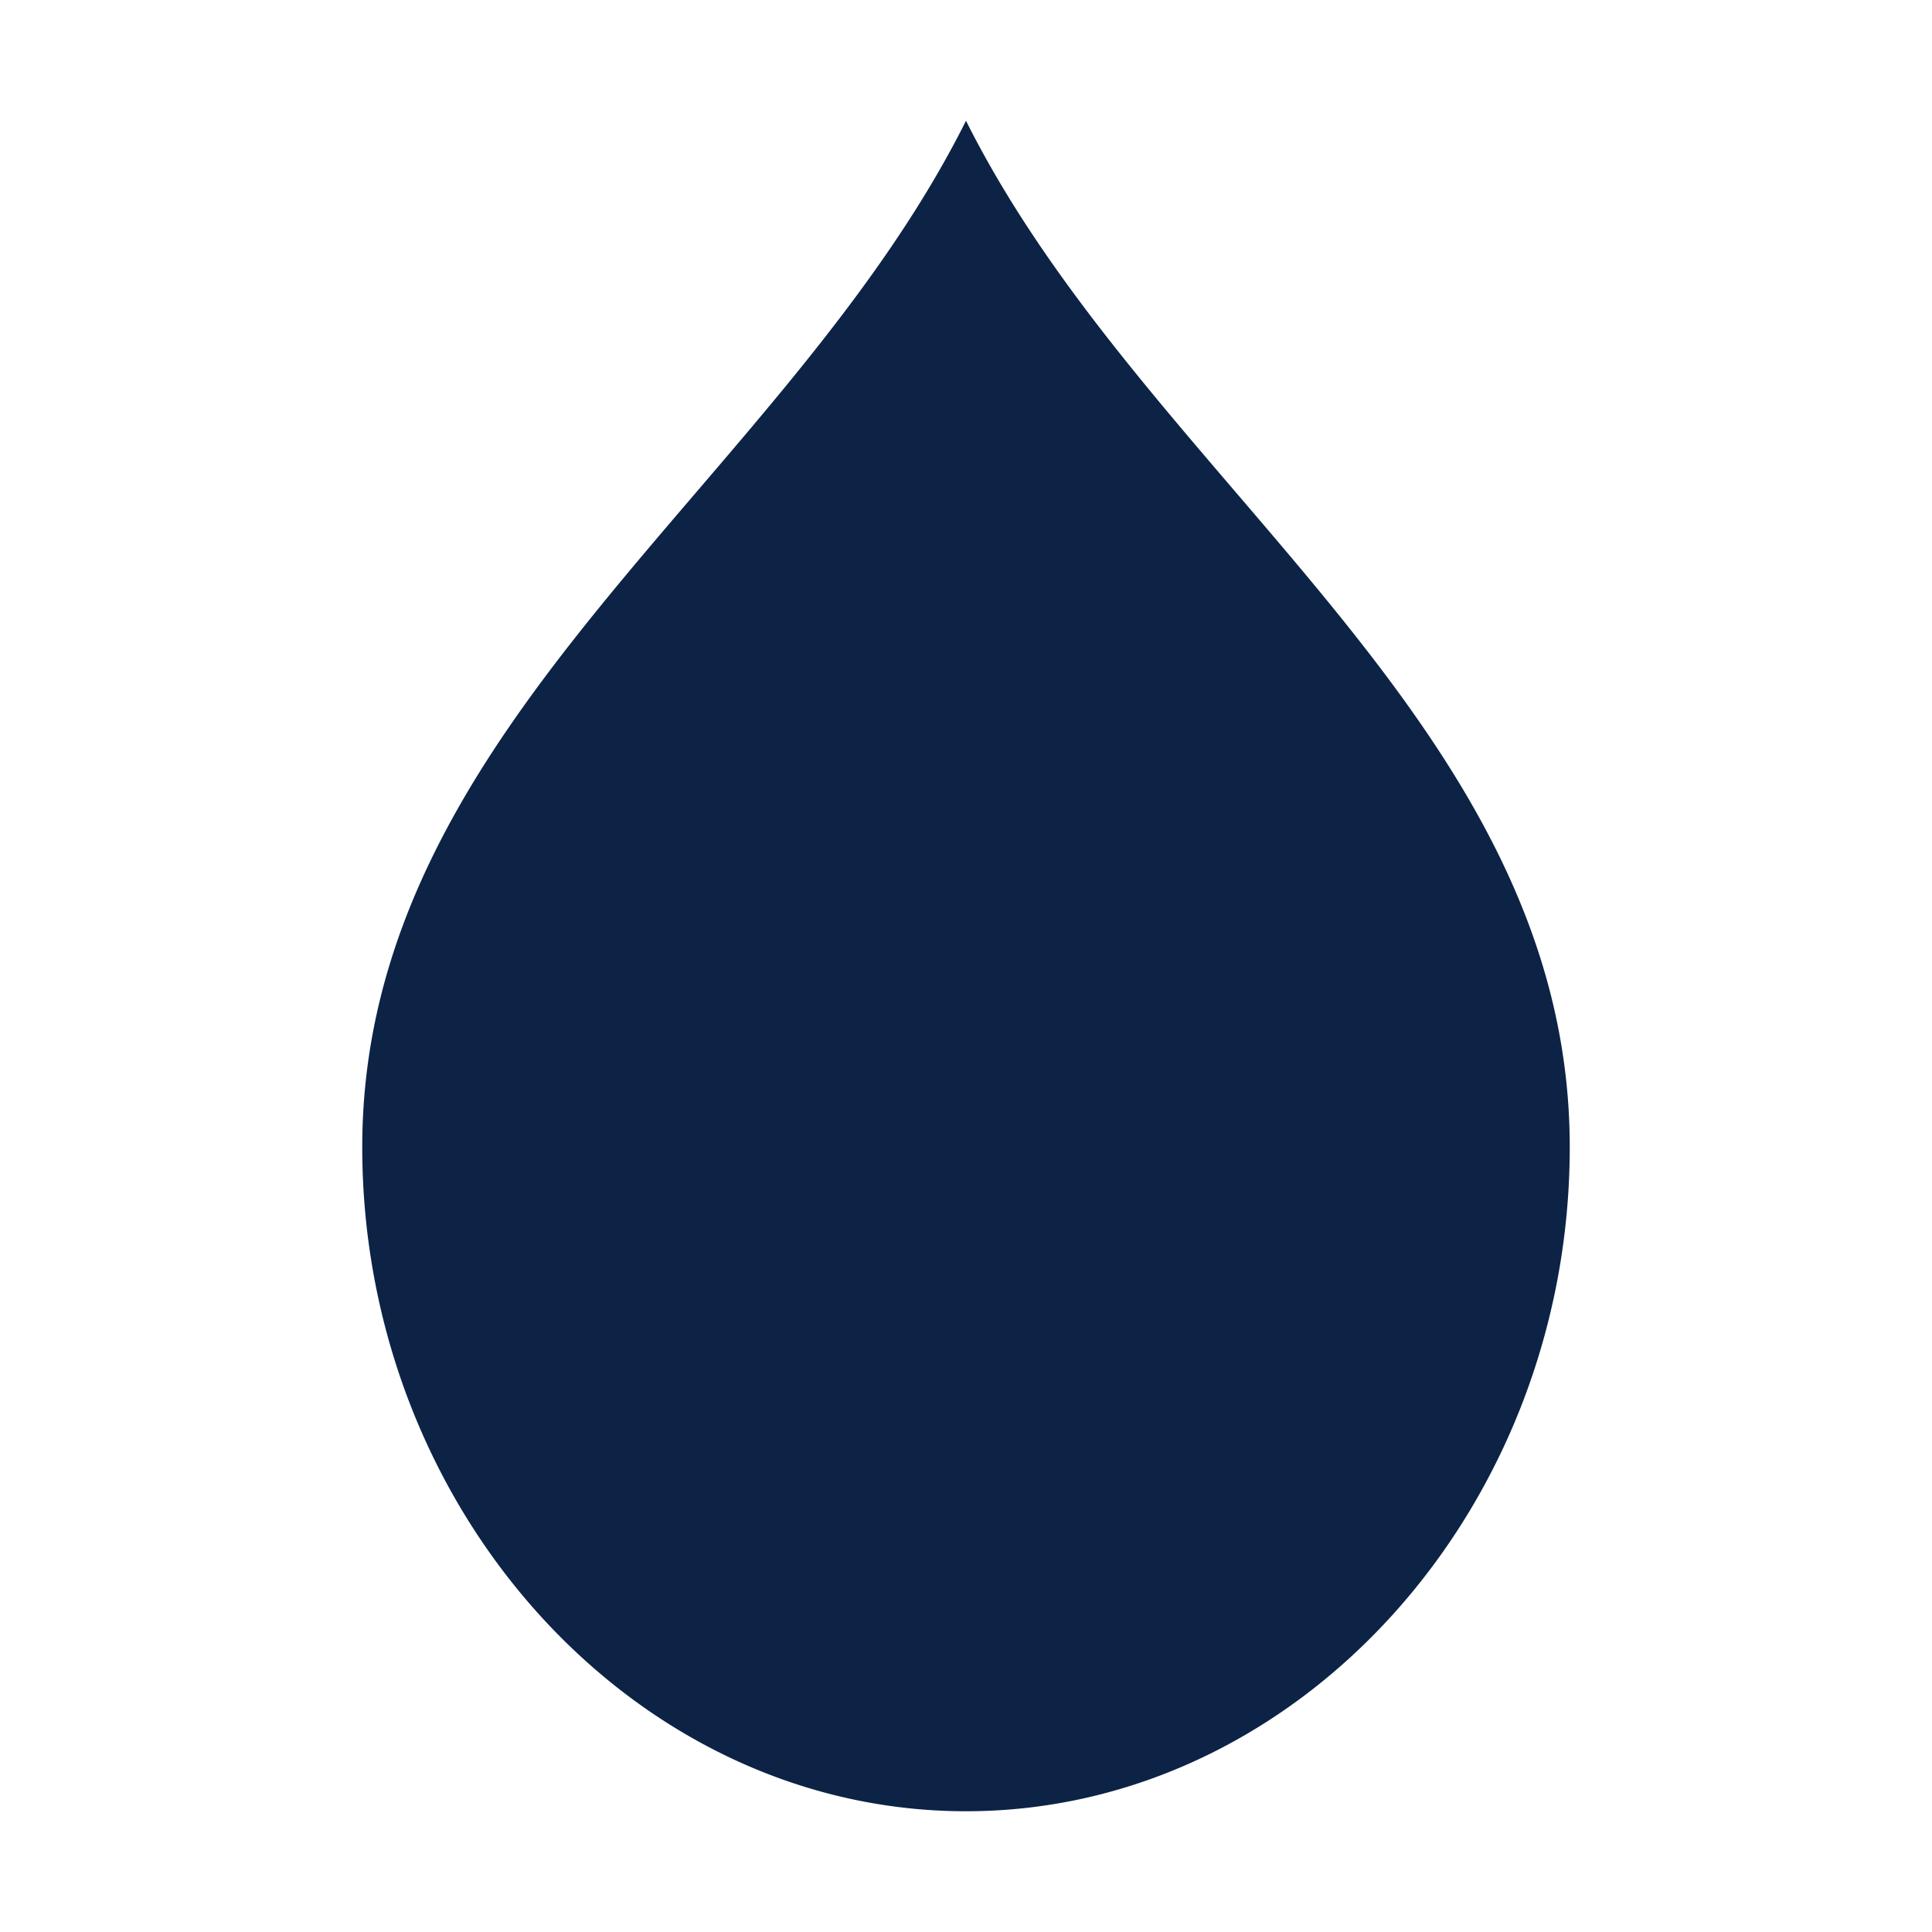<svg viewBox="0 0 64 64" xmlns="http://www.w3.org/2000/svg" style="width:32px;height:32px;color:#0C2346;vertical-align:middle;margin-right:6px" aria-hidden="true">
  <path fill="currentColor" d="M32 4C26 16 12 24 12 38c0 12 9 22 20 22s20-10 20-22C52 24 38 16 32 4zM22 44a10 10 0 0 0 20 0c0-4-3-8-10-16-7 8-10 12-10 16z"></path>
</svg>
